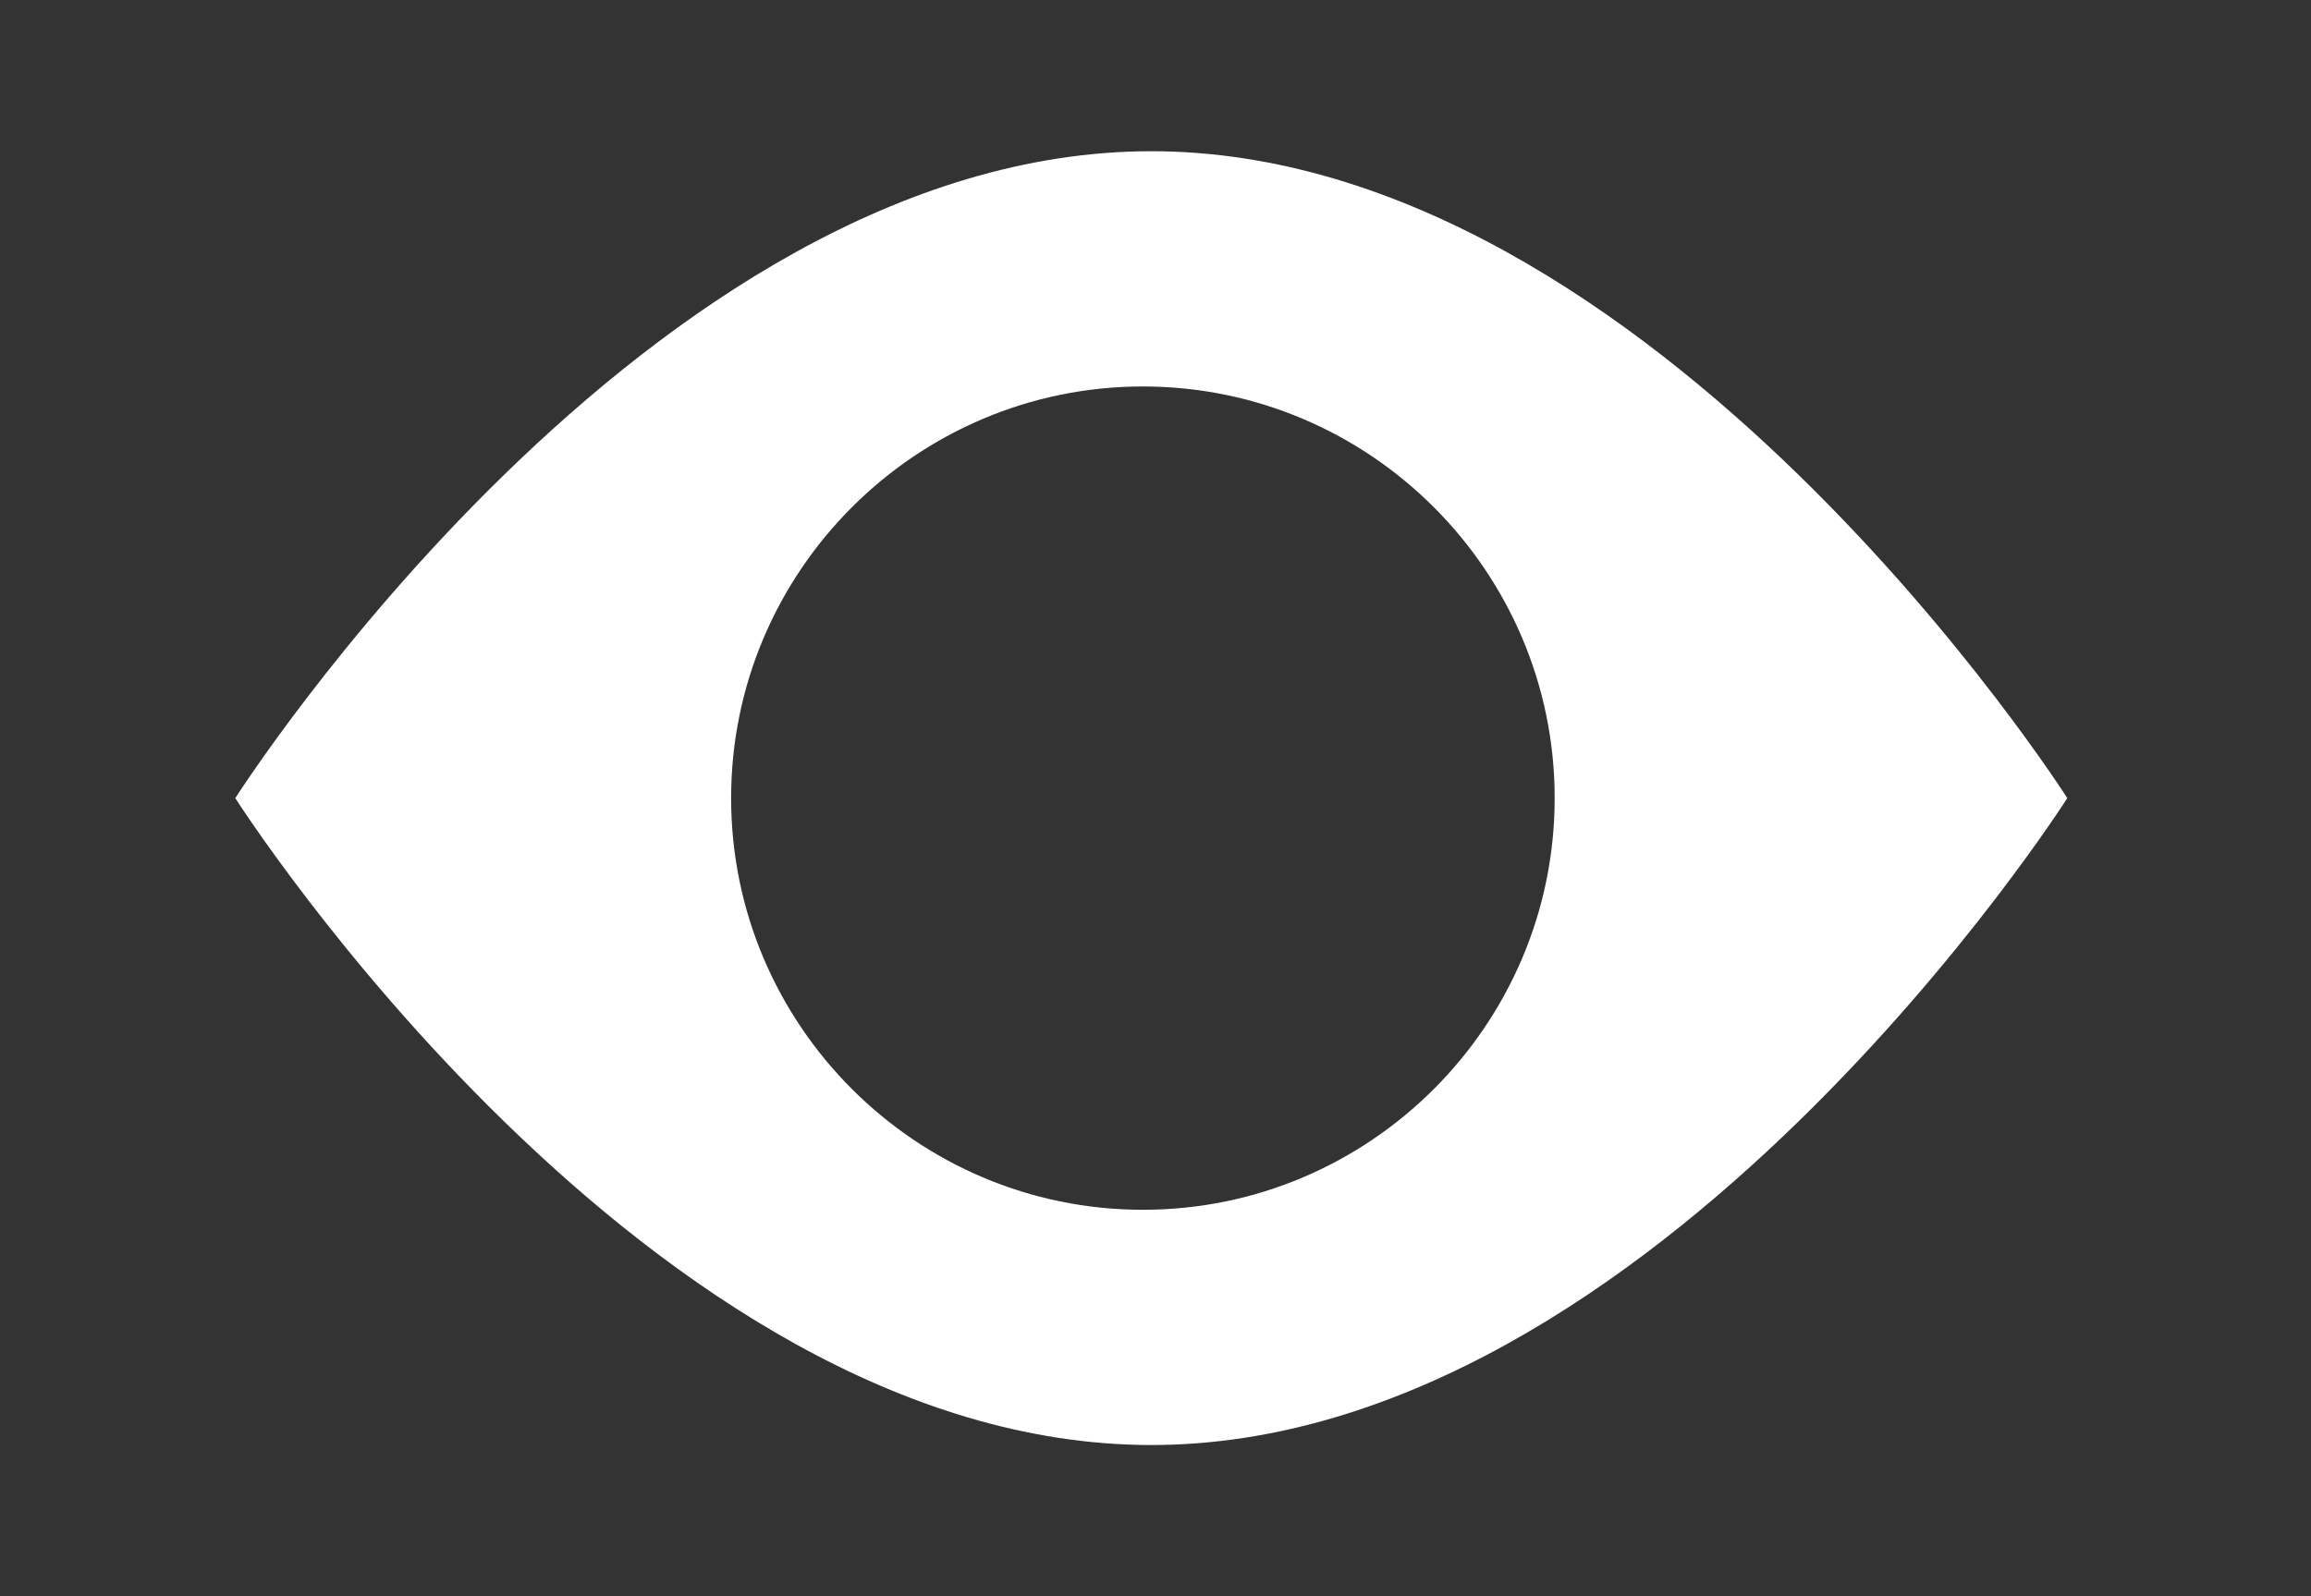 <?xml version="1.0" encoding="utf-8"?>
<!-- Generator: Adobe Illustrator 19.0.0, SVG Export Plug-In . SVG Version: 6.00 Build 0)  -->
<svg version="1.1" id="Layer_1" xmlns="http://www.w3.org/2000/svg" xmlns:xlink="http://www.w3.org/1999/xlink" x="0px" y="0px"
	 viewBox="59.8 7.3 27.5 19" style="enable-background:new 59.8 7.3 27.5 19;" xml:space="preserve">
<rect x="59.8" y="7.3" width="27.5" height="19" fill="#333333" stroke="none"/>
<style type="text/css">
	.st0{fill:#FFFFFF;}
</style>
<path class="st0" d="M73.5,9.1c-6,0-10.9,7.7-10.9,7.7s4.9,7.7,10.9,7.7c6,0,10.9-7.7,10.9-7.7S79.5,9.1,73.5,9.1z M73.4,21.7
	c-2.7,0-4.9-2.2-4.9-4.9s2.2-4.9,4.9-4.9s4.9,2.2,4.9,4.9S76.1,21.7,73.4,21.7z"/>
</svg>
